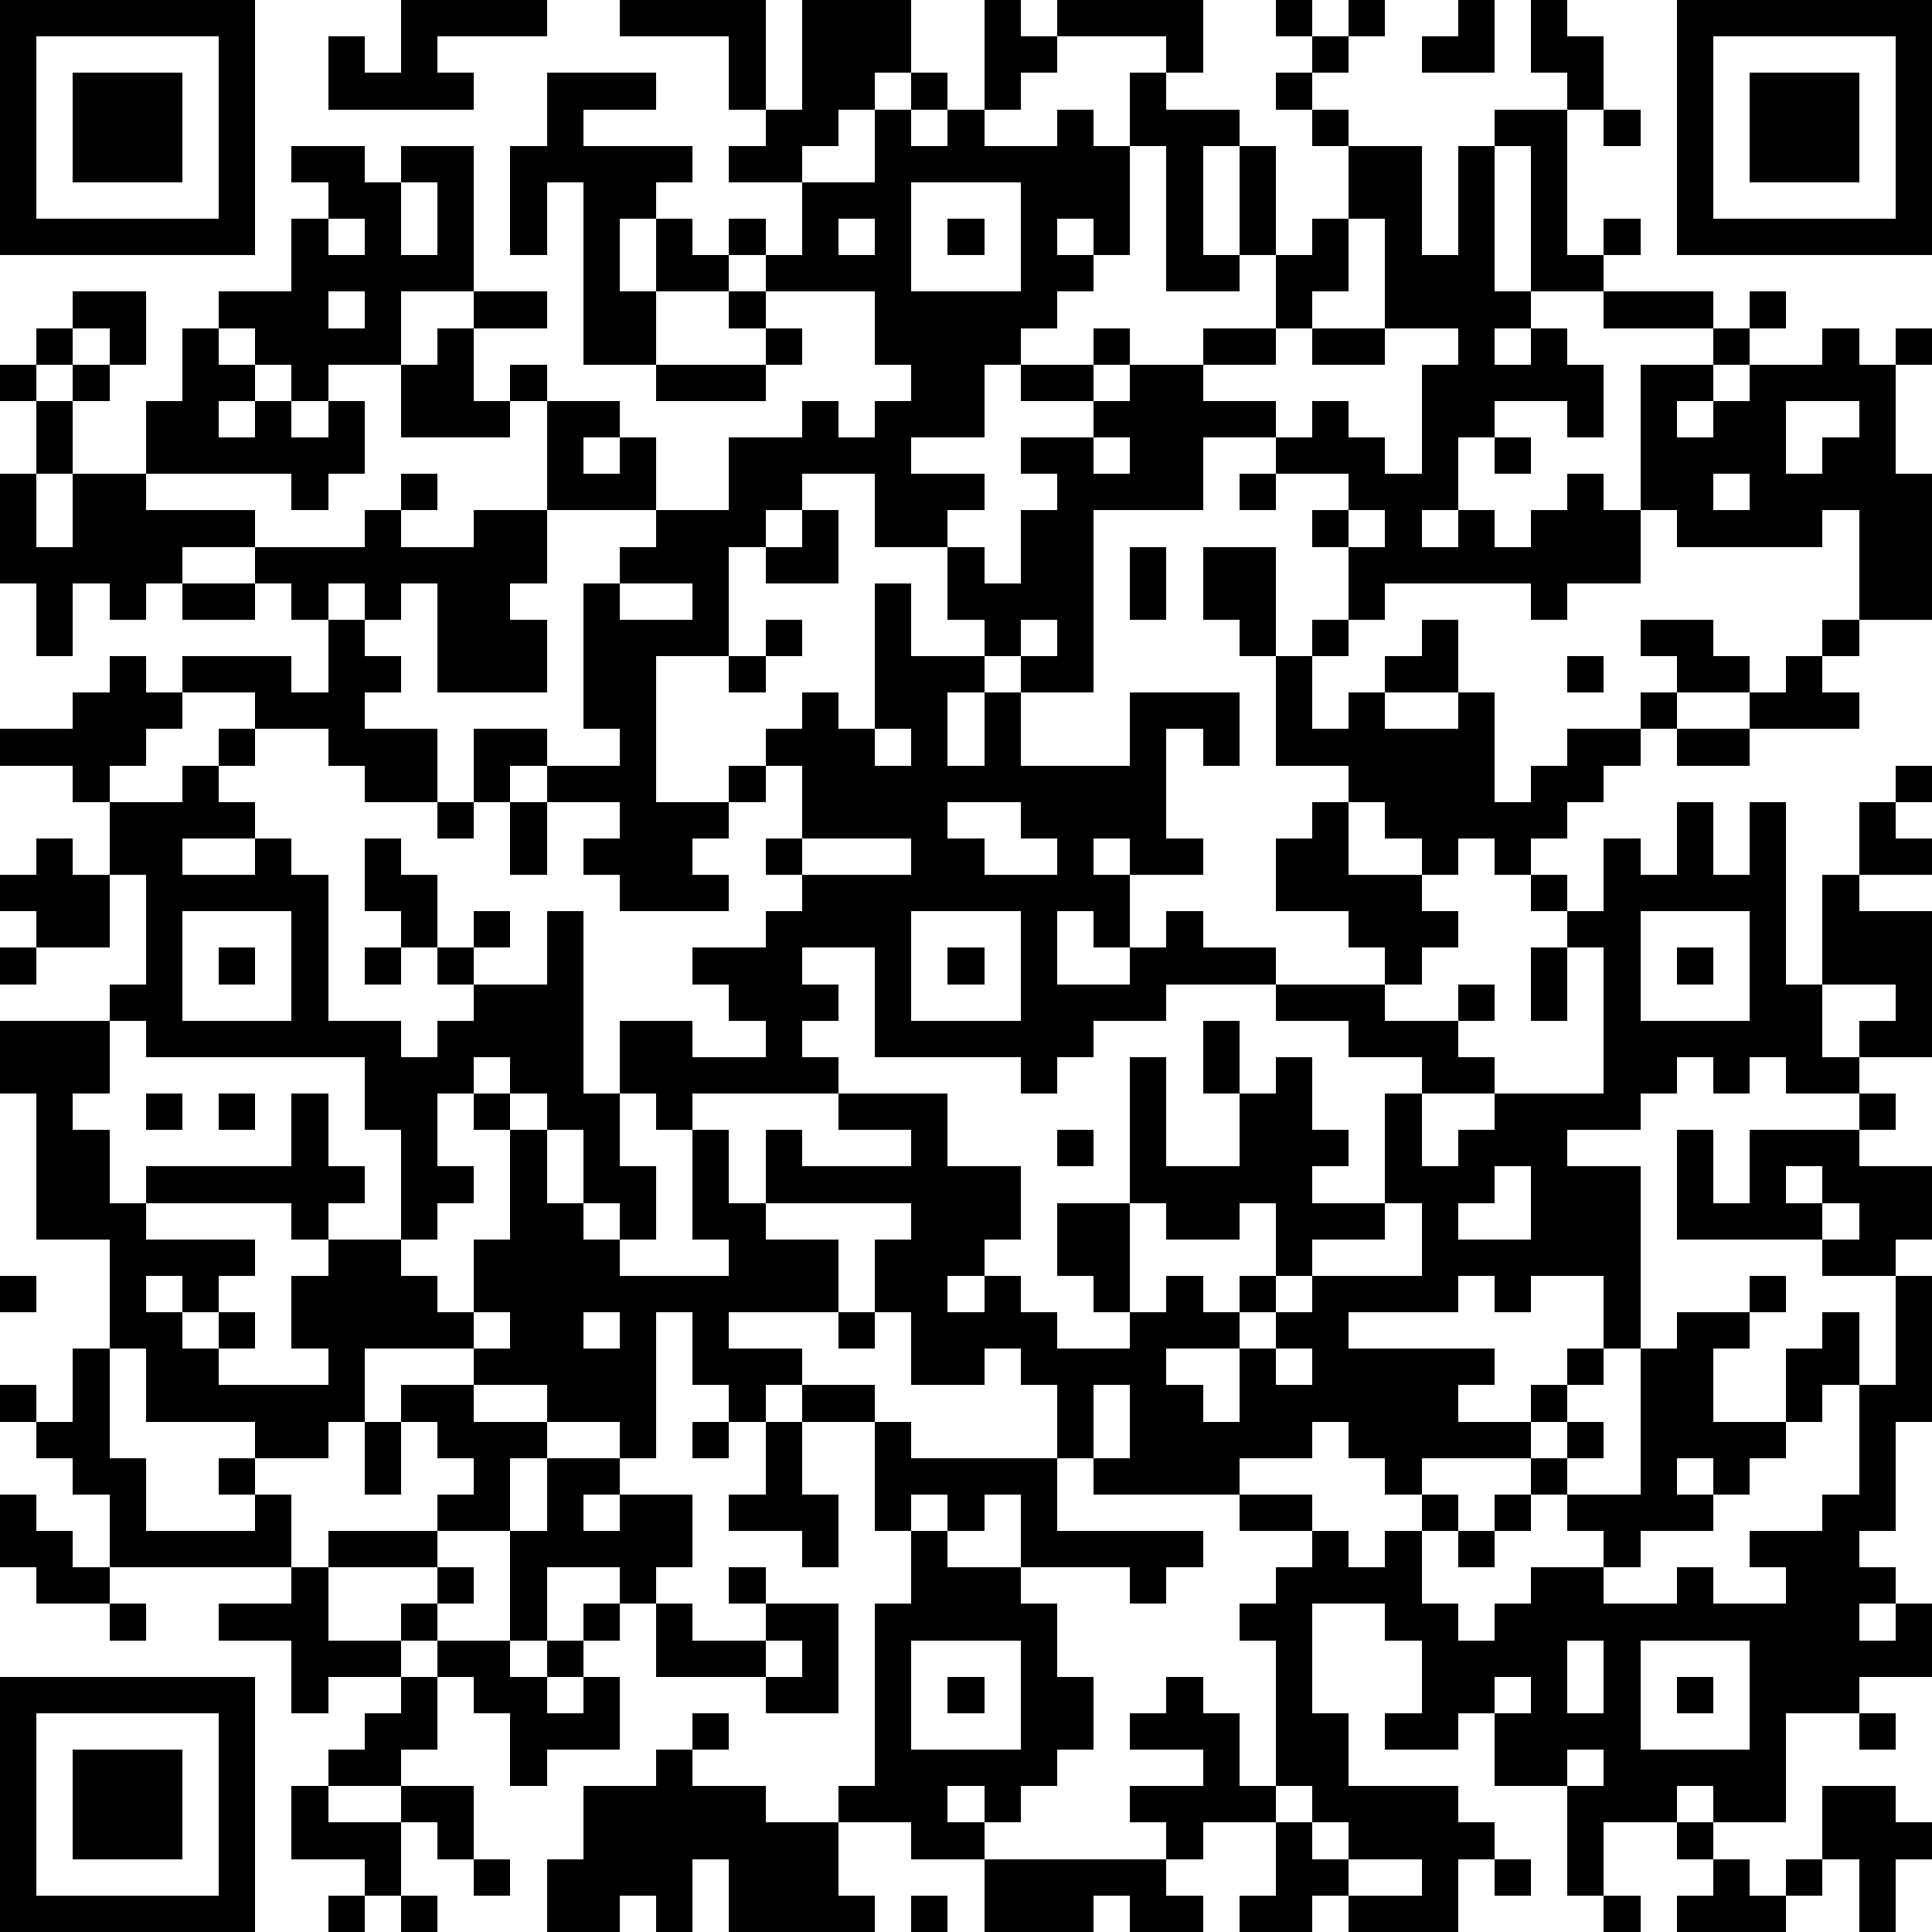 <?xml version="1.0" standalone="yes"?><svg version="1.1" xmlns="http://www.w3.org/2000/svg" xmlns:xlink="http://www.w3.org/1999/xlink" xmlns:ev="http://www.w3.org/2001/xml-events" width="212" height="212" shape-rendering="crispEdges"><path d="M0 0h7v7h-7zM11 0h4v1h-3v1h1v1h-4v-2h1v1h1zM17 0h4v3h-1v-2h-3zM22 0h3v2h-1v1h-1v1h-1v1h-2v-1h1v-1h1zM27 0h1v1h1v-1h4v2h-1v-1h-3v1h-1v1h-1zM35 0h1v1h-1zM37 0h1v1h-1zM40 0h1v2h-2v-1h1zM42 0h1v1h1v2h-1v-1h-1zM46 0h7v7h-7zM1 1v5h5v-5zM36 1h1v1h-1zM47 1v5h5v-5zM2 2h3v3h-3zM15 2h3v1h-2v1h3v1h-1v1h-1v2h1v-2h1v1h1v-1h1v1h-1v1h-2v2h-2v-5h-1v2h-1v-3h1zM25 2h1v1h-1zM31 2h1v1h2v1h-1v3h1v-3h1v3h-1v1h-2v-4h-1zM35 2h1v1h-1zM48 2h3v3h-3zM24 3h1v1h1v-1h1v1h2v-1h1v1h1v3h-1v-1h-1v1h1v1h-1v1h-1v1h-1v2h-2v1h2v1h-1v1h-2v-2h-2v1h-1v1h-1v3h-2v4h2v-1h1v-1h1v-1h1v1h1v-4h1v2h2v-1h-1v-2h1v1h1v-2h1v-1h-1v-1h2v-1h-2v-1h2v-1h1v1h-1v1h1v-1h2v-1h2v-2h1v-1h1v-2h-1v-1h1v1h2v3h1v-3h1v-1h2v4h1v-1h1v1h-1v1h-2v-4h-1v4h1v1h-1v1h1v-1h1v1h1v2h-1v-1h-2v1h-1v2h-1v1h1v-1h1v1h1v-1h1v-1h1v1h1v-4h2v-1h-3v-1h3v1h1v-1h1v1h-1v1h-1v1h-1v1h1v-1h1v-1h2v-1h1v1h1v-1h1v1h-1v3h1v4h-2v-3h-1v1h-4v-1h-1v2h-2v1h-1v-1h-4v1h-1v-2h-1v-1h1v-1h-2v-1h-2v2h-3v5h-2v-1h-1v1h-1v2h1v-2h1v2h3v-2h3v2h-1v-1h-1v3h1v1h-2v-1h-1v1h1v2h-1v-1h-1v2h2v-1h1v-1h1v1h2v1h-3v1h-2v1h-1v1h-1v-1h-4v-3h-2v1h1v1h-1v1h1v1h-4v1h-1v-1h-1v-2h2v1h2v-1h-1v-1h-1v-1h2v-1h1v-1h-1v-1h1v-2h-1v1h-1v1h-1v1h1v1h-3v-1h-1v-1h1v-1h-2v-1h-1v1h-1v-2h2v1h2v-1h-1v-4h1v-1h1v-1h-3v-3h-1v-1h1v1h2v1h-1v1h1v-1h1v2h2v-2h2v-1h1v1h1v-1h1v-1h-1v-2h-3v-1h1v-2h2zM44 3h1v1h-1zM8 4h2v1h1v-1h2v4h-2v2h-2v1h-1v-1h-1v-1h-1v-1h2v-2h1v-1h-1zM11 5v2h1v-2zM25 5v3h3v-3zM9 6v1h1v-1zM23 6v1h1v-1zM26 6h1v1h-1zM37 6v2h-1v1h-1v1h-2v1h2v1h1v-1h1v1h1v1h1v-3h1v-1h-2v-3zM2 8h2v2h-1v-1h-1zM9 8v1h1v-1zM13 8h2v1h-2zM20 8h1v1h-1zM1 9h1v1h-1zM5 9h1v1h1v1h-1v1h1v-1h1v1h1v-1h1v2h-1v1h-1v-1h-4v-2h1zM12 9h1v2h1v1h-3v-2h1zM21 9h1v1h-1zM36 9h2v1h-2zM0 10h1v1h-1zM2 10h1v1h-1zM18 10h3v1h-3zM1 11h1v2h-1zM49 11v2h1v-1h1v-1zM30 12v1h1v-1zM41 12h1v1h-1zM0 13h1v2h1v-2h2v1h3v1h-2v1h-1v1h-1v-1h-1v2h-1v-2h-1zM11 13h1v1h-1zM34 13h1v1h-1zM47 13v1h1v-1zM10 14h1v1h2v-1h2v2h-1v1h1v2h-3v-3h-1v1h-1v-1h-1v1h-1v-1h-1v-1h3zM22 14h1v2h-2v-1h1zM37 14v1h1v-1zM31 15h1v2h-1zM33 15h2v3h-1v-1h-1zM5 16h2v1h-2zM17 16v1h2v-1zM9 17h1v1h1v1h-1v1h2v2h-2v-1h-1v-1h-2v-1h-2v-1h3v1h1zM21 17h1v1h-1zM28 17v1h1v-1zM36 17h1v1h-1zM39 17h1v2h-2v-1h1zM45 17h2v1h1v1h-2v-1h-1zM50 17h1v1h-1zM3 18h1v1h1v1h-1v1h-1v1h-1v-1h-2v-1h2v-1h1zM20 18h1v1h-1zM35 18h1v2h1v-1h1v1h2v-1h1v3h1v-1h1v-1h2v-1h1v1h-1v1h-1v1h-1v1h-1v1h-1v-1h-1v1h-1v-1h-1v-1h-1v-1h-2zM43 18h1v1h-1zM49 18h1v1h1v1h-3v-1h1zM6 20h1v1h-1zM24 20v1h1v-1zM46 20h2v1h-2zM5 21h1v1h1v1h-2v1h2v-1h1v1h1v4h2v1h1v-1h1v-1h-1v-1h-1v-1h-1v-2h1v1h1v2h1v-1h1v1h-1v1h2v-2h1v5h1v2h1v2h-1v-1h-1v-2h-1v-1h-1v-1h-1v1h-1v2h1v1h-1v1h-1v-3h-1v-2h-6v-1h-1v-1h1v-3h-1v-2h2zM52 21h1v1h-1zM12 22h1v1h-1zM14 22h1v2h-1zM26 22v1h1v1h2v-1h-1v-1zM36 22h1v2h2v1h1v1h-1v1h-1v-1h-1v-1h-2v-2h1zM46 22h1v2h1v-2h1v5h1v-3h1v-2h1v1h1v1h-2v1h2v4h-2v-1h1v-1h-2v2h1v1h-2v-1h-1v1h-1v-1h-1v1h-1v1h-2v1h2v5h-1v-2h-2v1h-1v-1h-1v1h-3v1h4v1h-1v1h2v-1h1v-1h1v1h-1v1h-1v1h-3v1h-1v-1h-1v-1h-1v1h-2v1h-4v-1h-1v-2h-1v-1h-1v1h-2v-2h-1v-2h1v-1h-4v-2h1v1h3v-1h-2v-1h3v2h2v2h-1v1h-1v1h1v-1h1v1h1v1h2v-1h-1v-1h-1v-2h2v-4h1v3h2v-2h-1v-2h1v2h1v-1h1v2h1v1h-1v1h2v-3h1v-1h-2v-1h-2v-1h3v1h2v-1h1v1h-1v1h1v1h-2v2h1v-1h1v-1h3v-4h-1v-1h-1v-1h1v1h1v-2h1v1h1zM1 23h1v1h1v2h-2v-1h-1v-1h1zM22 23v1h3v-1zM5 25v3h3v-3zM25 25v3h3v-3zM45 25v3h3v-3zM0 26h1v1h-1zM6 26h1v1h-1zM10 26h1v1h-1zM26 26h1v1h-1zM42 26h1v2h-1zM46 26h1v1h-1zM0 28h3v2h-1v1h1v2h1v-1h4v-2h1v2h1v1h-1v1h-1v-1h-4v1h3v1h-1v1h-1v-1h-1v1h1v1h1v-1h1v1h-1v1h3v-1h-1v-2h1v-1h2v1h1v1h1v-2h1v-3h-1v-1h1v1h1v2h1v1h1v1h3v-1h-1v-3h1v2h1v1h2v2h-3v1h2v1h-1v1h-1v-1h-1v-2h-1v4h-1v-1h-2v-1h-2v-1h-3v2h-1v1h-2v-1h-3v-2h-1v-3h-2v-4h-1zM4 30h1v1h-1zM6 30h1v1h-1zM51 30h1v1h-1zM29 31h1v1h-1zM46 31h1v2h1v-2h3v1h2v2h-1v1h-2v-1h-4zM41 32v1h-1v1h2v-2zM49 32v1h1v-1zM31 33v3h1v-1h1v1h1v-1h1v-2h-1v1h-2v-1zM38 33v1h-2v1h-1v1h-1v1h-2v1h1v1h1v-2h1v-1h1v-1h3v-2zM50 33v1h1v-1zM0 35h1v1h-1zM48 35h1v1h-1zM52 35h1v4h-1v3h-1v1h1v1h-1v1h1v-1h1v2h-2v1h-2v3h-2v-1h-1v1h-2v2h-1v-3h-2v-2h-1v1h-2v-1h1v-2h-1v-1h-2v3h1v2h3v1h1v1h-1v2h-3v-1h-1v1h-2v-1h1v-2h-2v1h-1v-1h-1v-1h2v-1h-2v-1h1v-1h1v1h1v2h1v-4h-1v-1h1v-1h1v-1h-2v-1h2v1h1v1h1v-1h1v-1h1v1h-1v2h1v1h1v-1h1v-1h2v-1h-1v-1h-1v-1h1v-1h1v1h-1v1h2v-4h1v-1h2v1h-1v2h2v-2h1v-1h1v2h-1v1h-1v1h-1v1h-1v-1h-1v1h1v1h-2v1h-1v1h2v-1h1v1h2v-1h-1v-1h2v-1h1v-3h1zM13 36v1h1v-1zM16 36v1h1v-1zM23 36h1v1h-1zM2 37h1v3h1v2h3v-1h-1v-1h1v1h1v2h-5v-2h-1v-1h-1v-1h-1v-1h1v1h1zM35 37v1h1v-1zM11 38h2v1h2v1h-1v2h-2v-1h1v-1h-1v-1h-1zM22 38h2v1h-2zM30 38v2h1v-2zM10 39h1v2h-1zM19 39h1v1h-1zM21 39h1v2h1v2h-1v-1h-2v-1h1zM24 39h1v1h4v2h4v1h-1v1h-1v-1h-3v-2h-1v1h-1v-1h-1v1h-1zM15 40h2v1h-1v1h1v-1h2v2h-1v1h-1v-1h-2v2h-1v-3h1zM0 41h1v1h1v1h1v1h-2v-1h-1zM41 41h1v1h-1zM9 42h3v1h-3zM25 42h1v1h2v1h1v2h1v2h-1v1h-1v1h-1v-1h-1v1h1v1h-2v-1h-2v-1h1v-5h1zM40 42h1v1h-1zM8 43h1v2h2v-1h1v-1h1v1h-1v1h-1v1h-2v1h-1v-2h-2v-1h2zM20 43h1v1h-1zM3 44h1v1h-1zM16 44h1v1h-1zM18 44h1v1h2v-1h2v3h-2v-1h-3zM12 45h2v1h1v-1h1v1h-1v1h1v-1h1v2h-2v1h-1v-2h-1v-1h-1zM21 45v1h1v-1zM25 45v3h3v-3zM43 45v2h1v-2zM45 45v3h3v-3zM0 46h7v7h-7zM11 46h1v2h-1v1h-2v-1h1v-1h1zM26 46h1v1h-1zM41 46v1h1v-1zM46 46h1v1h-1zM1 47v5h5v-5zM19 47h1v1h-1zM51 47h1v1h-1zM2 48h3v3h-3zM18 48h1v1h2v1h2v2h1v1h-4v-2h-1v2h-1v-1h-1v1h-2v-2h1v-2h2zM43 48v1h1v-1zM8 49h1v1h2v-1h2v2h-1v-1h-1v2h-1v-1h-2zM35 49v1h1v-1zM50 49h2v1h1v1h-1v2h-1v-2h-1zM36 50v1h1v-1zM46 50h1v1h-1zM13 51h1v1h-1zM27 51h5v1h1v1h-2v-1h-1v1h-3zM37 51v1h2v-1zM41 51h1v1h-1zM47 51h1v1h1v-1h1v1h-1v1h-3v-1h1zM9 52h1v1h-1zM11 52h1v1h-1zM25 52h1v1h-1zM44 52h1v1h-1z" style="fill:#000" transform="translate(0,0) scale(4)"/></svg>